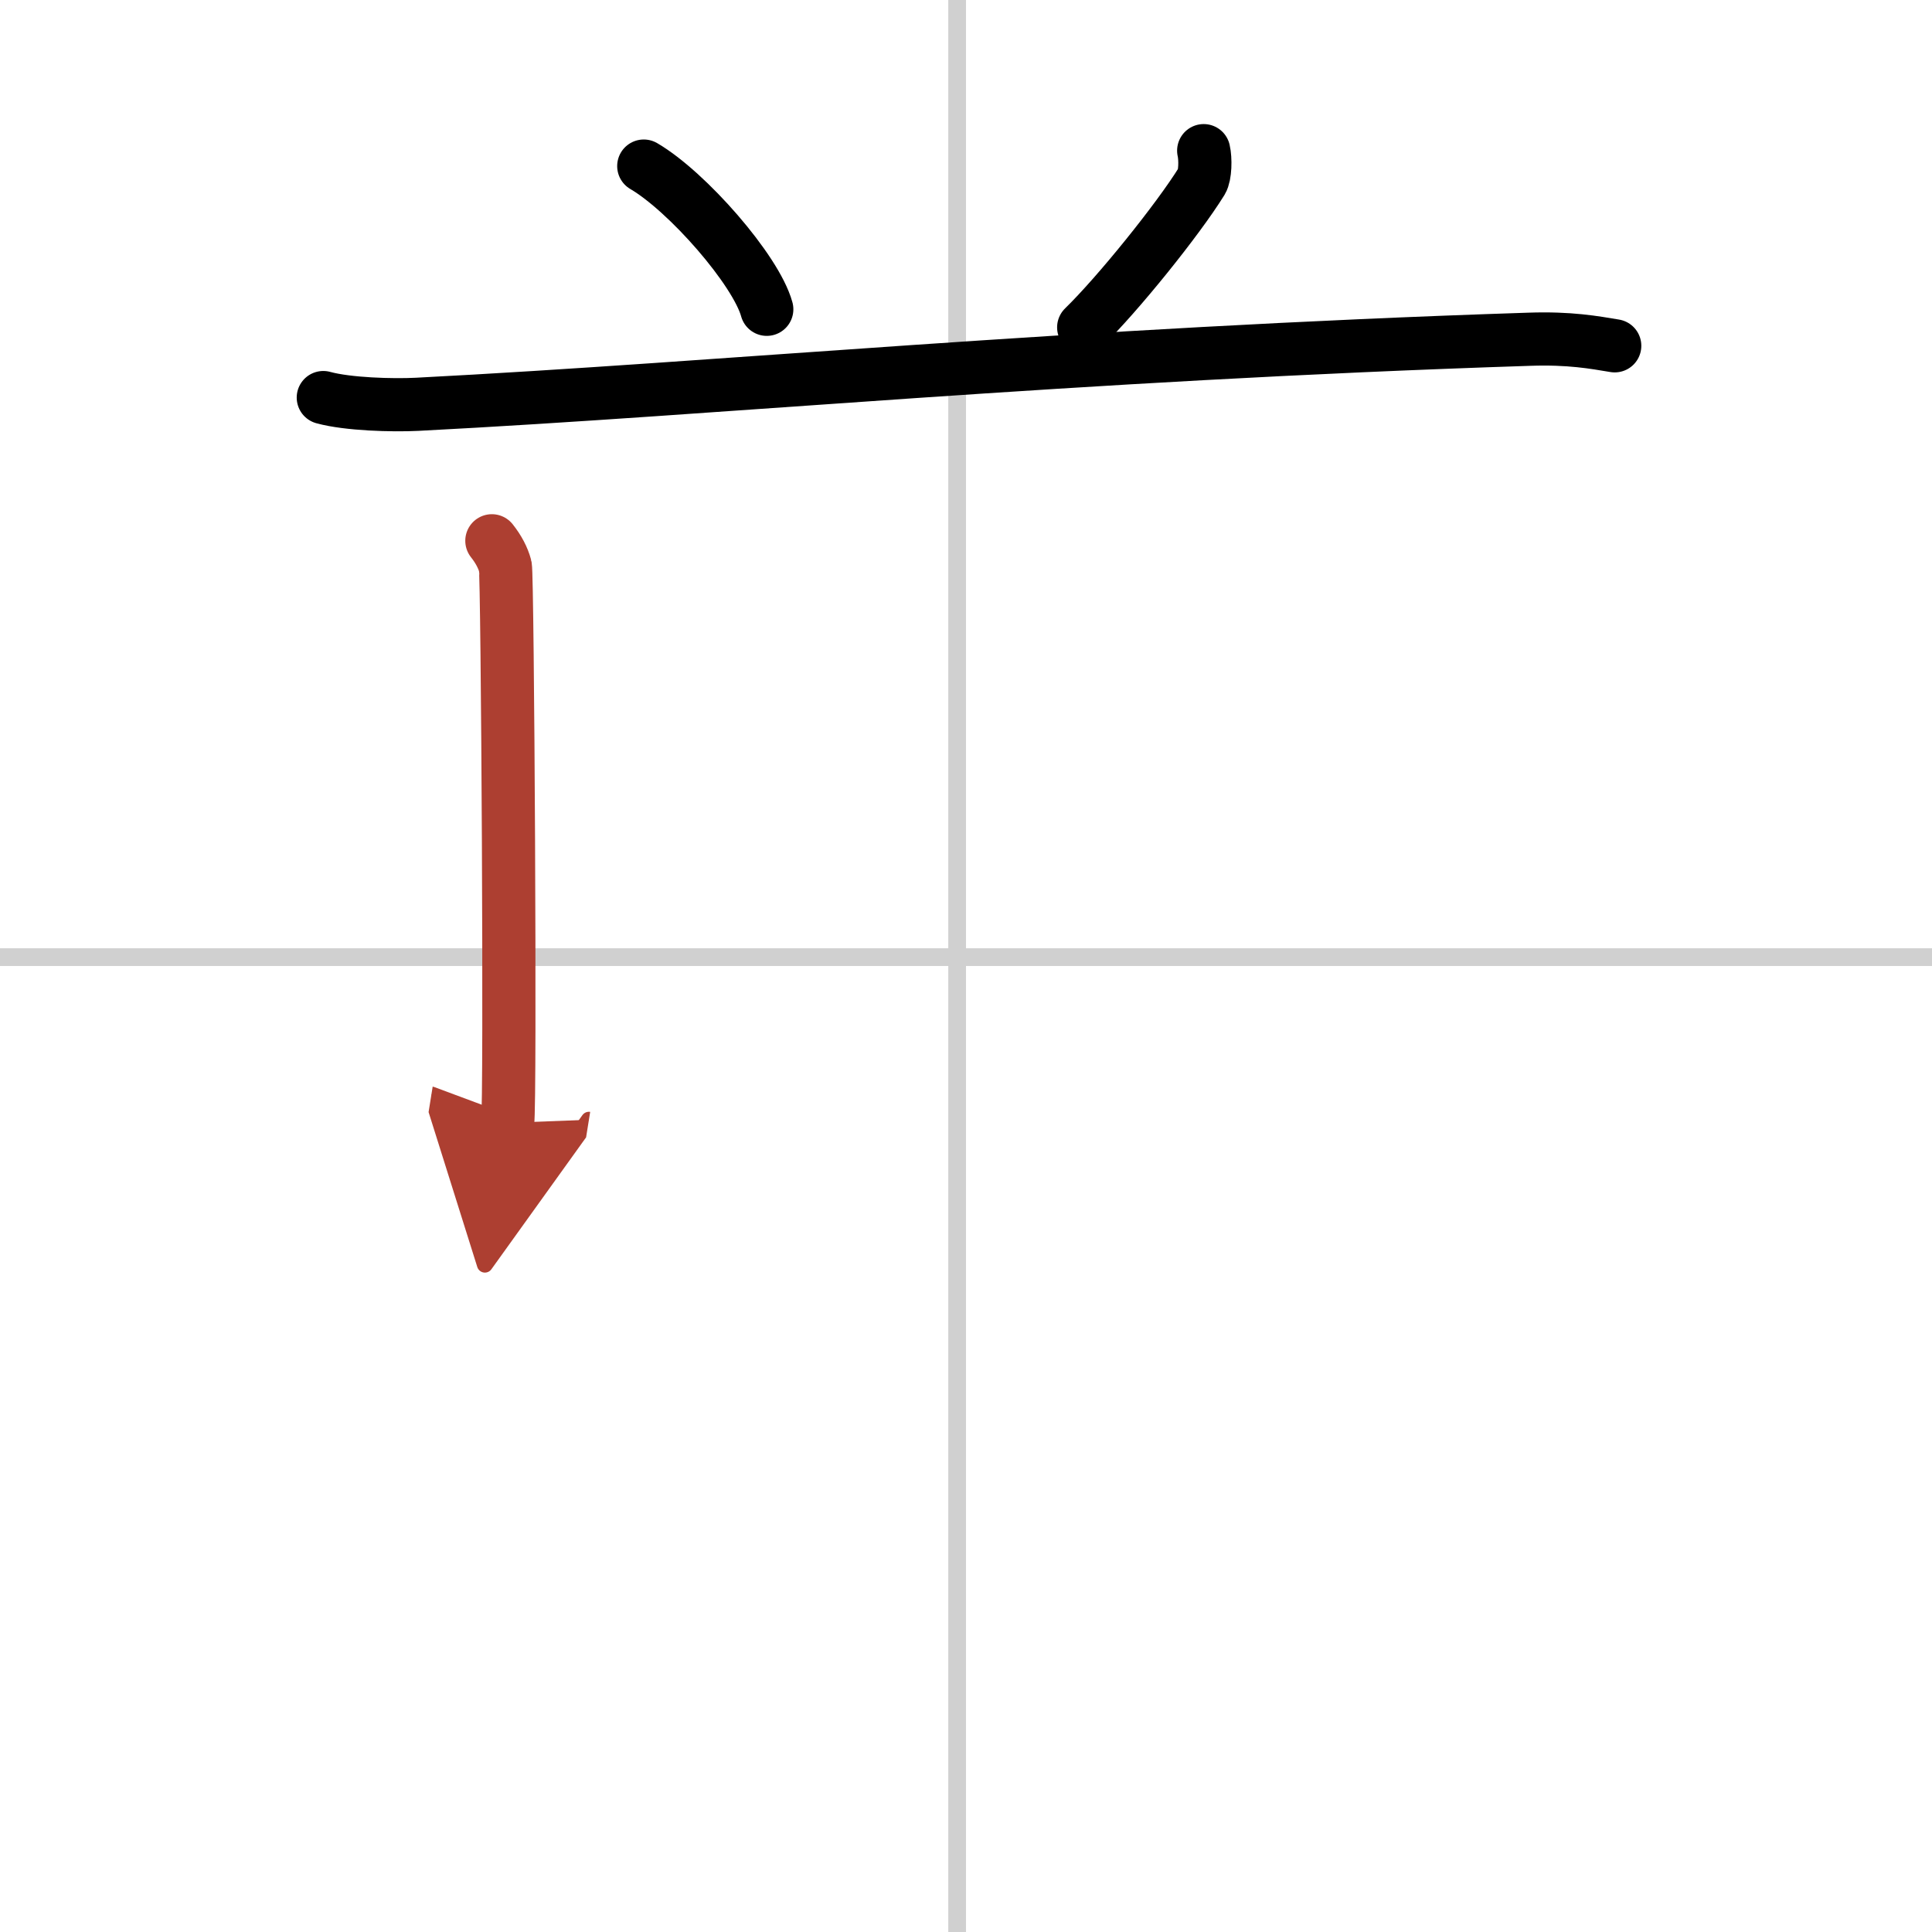 <svg width="400" height="400" viewBox="0 0 109 109" xmlns="http://www.w3.org/2000/svg"><defs><marker id="a" markerWidth="4" orient="auto" refX="1" refY="5" viewBox="0 0 10 10"><polyline points="0 0 10 5 0 10 1 5" fill="#ad3f31" stroke="#ad3f31"/></marker></defs><g fill="none" stroke="#000" stroke-linecap="round" stroke-linejoin="round" stroke-width="3"><rect width="100%" height="100%" fill="#fff" stroke="#fff"/><line x1="54" x2="54" y2="109" stroke="#d0d0d0" stroke-width="1"/><line x2="109" y1="54" y2="54" stroke="#d0d0d0" stroke-width="1"/><path d="m36.32 9.37c2.45 1.43 6.33 5.86 6.94 8.08"/><path d="m67.91 8.5c0.11 0.47 0.09 1.39-0.11 1.72-1.35 2.18-4.74 6.38-6.66 8.25"/><path d="m18.24 22.43c1.38 0.38 3.91 0.45 5.29 0.38 17.28-0.89 36.67-2.82 62.74-3.67 2.3-0.08 3.68 0.18 4.83 0.37"/><path d="m27.75 30.51c0.38 0.48 0.63 0.96 0.76 1.44s0.3 30.34 0.13 31.4" marker-end="url(#a)" stroke="#ad3f31"/></g></svg>
